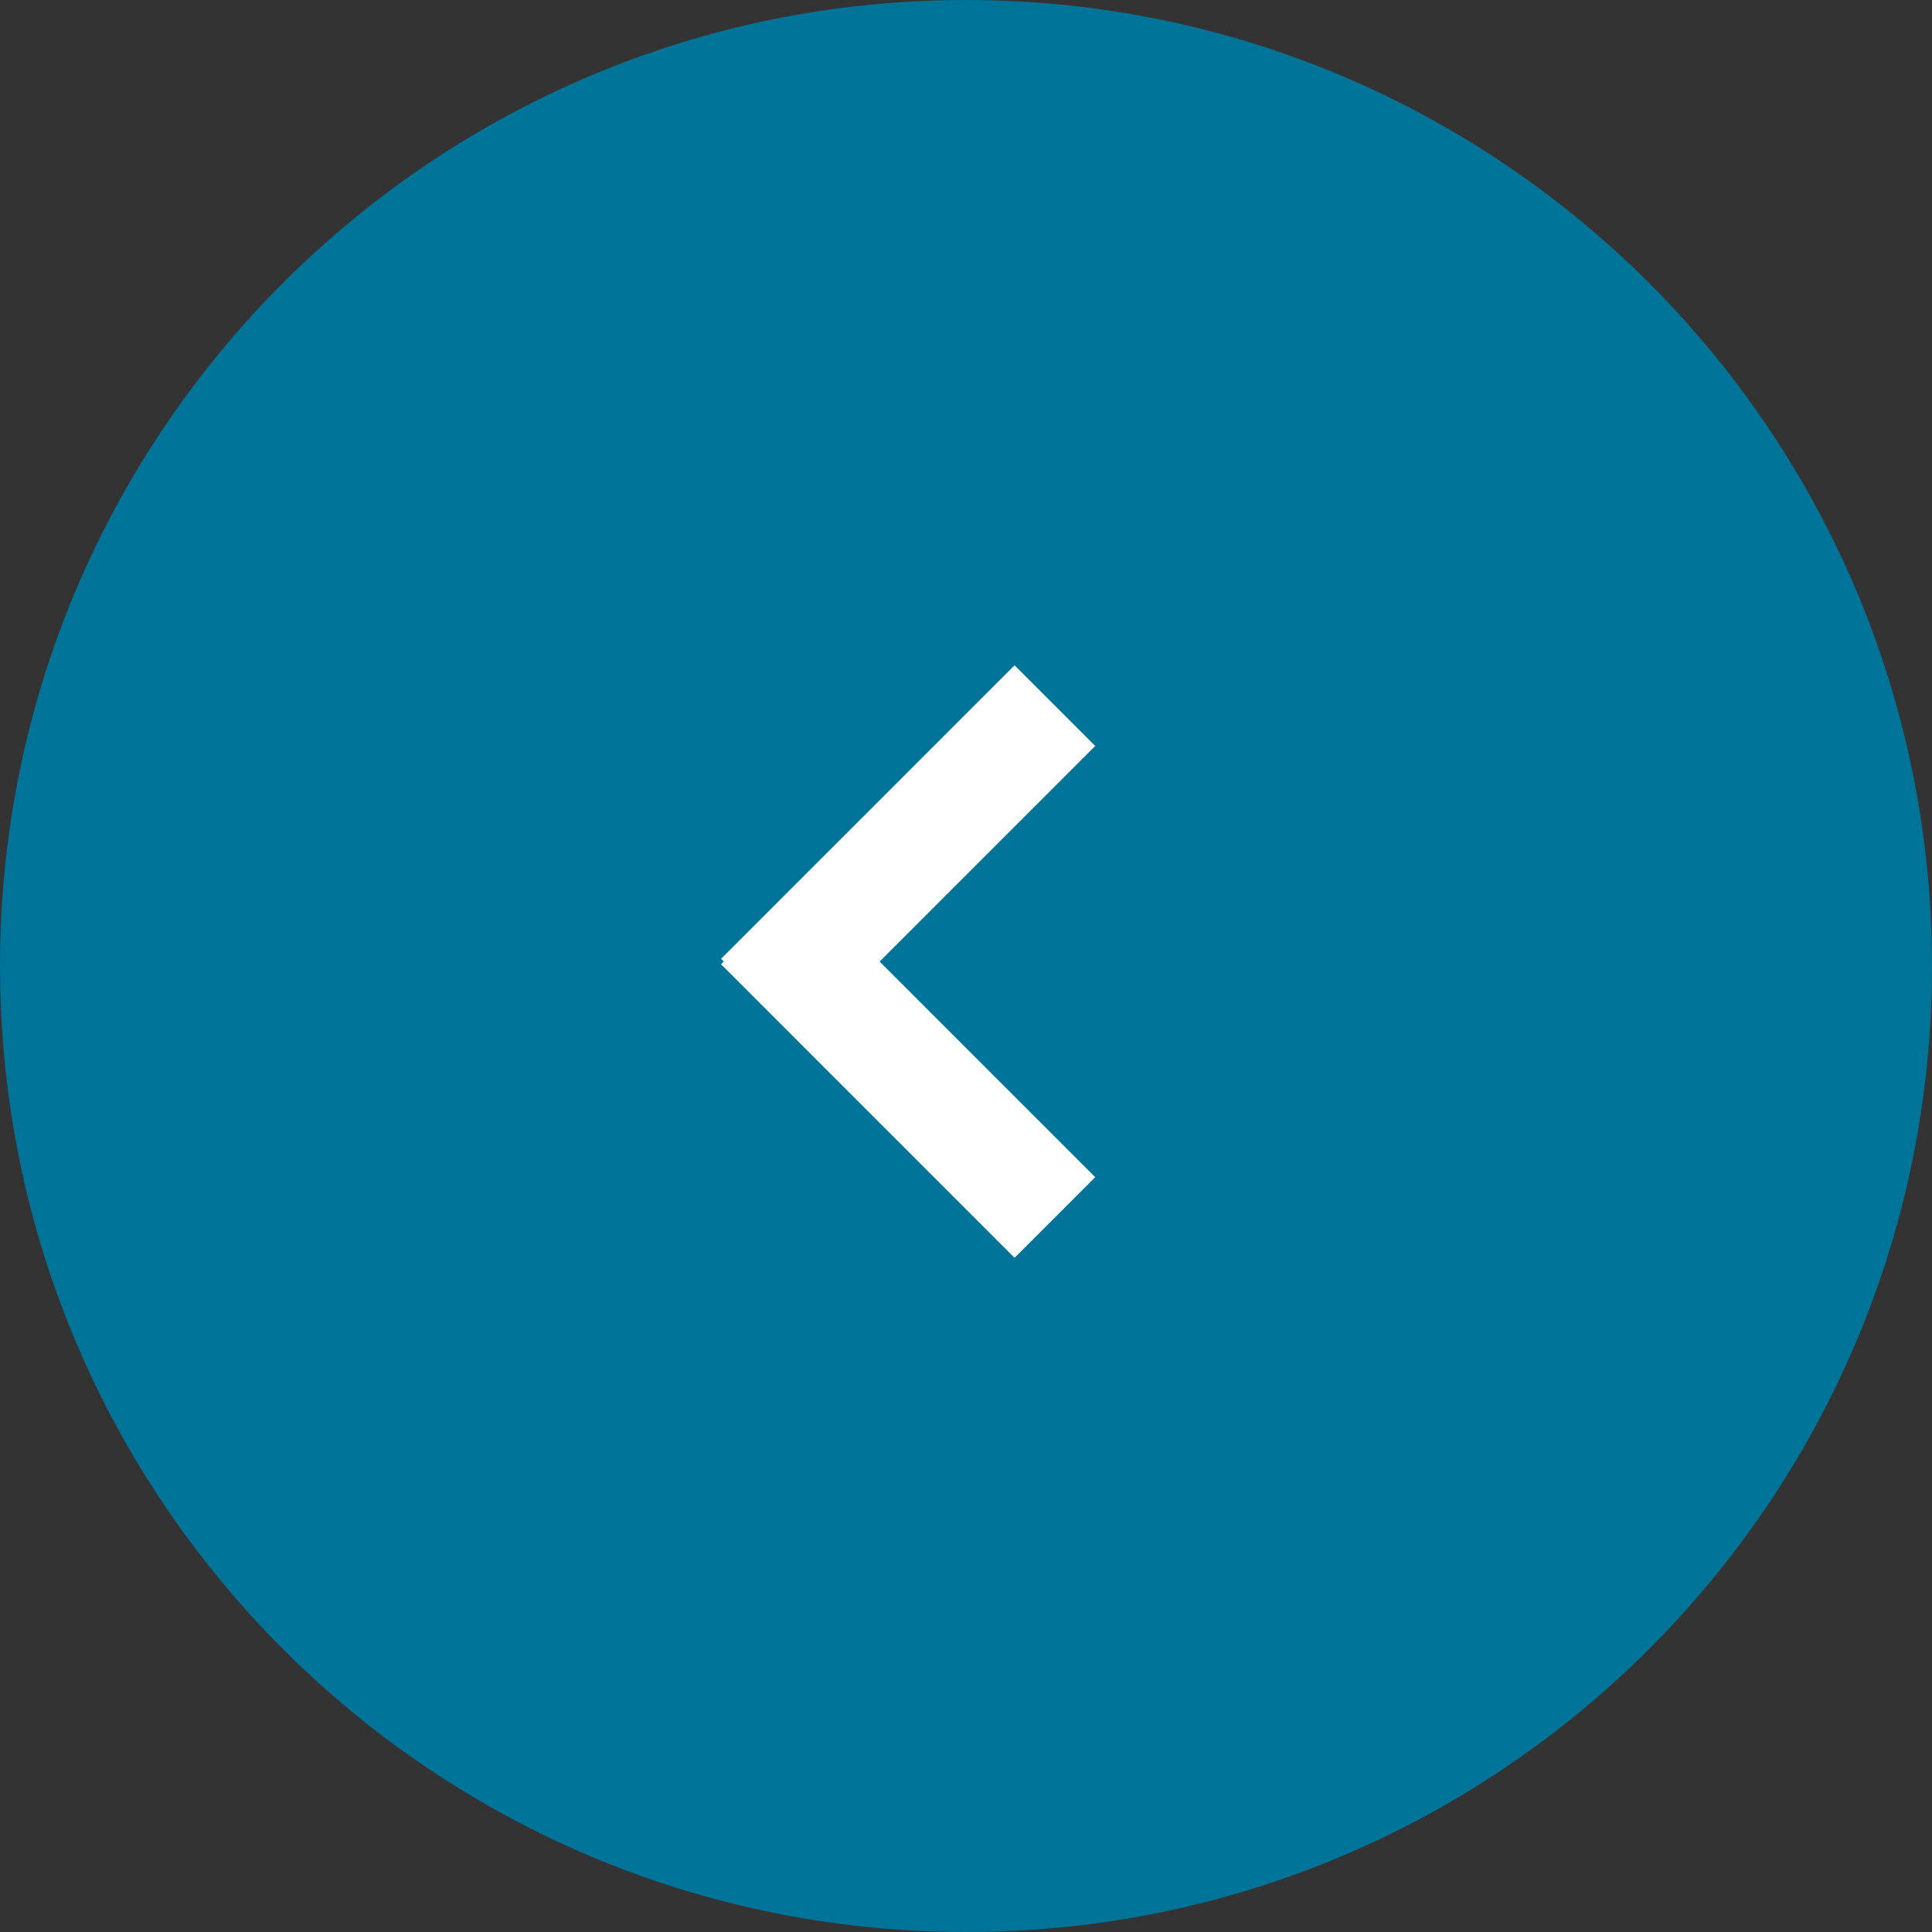 <?xml version="1.0" encoding="utf-8"?>
<svg width="44px" height="44px" viewBox="0 0 44 44" version="1.1" xmlns:xlink="http://www.w3.org/1999/xlink" xmlns="http://www.w3.org/2000/svg">
  <rect x="0" y="0" width="44" height="44" fill="#333333" stroke="none"/>
  <desc>Created with Lunacy</desc>
  <g id="Group-16-Copy" transform="matrix(-1 0 0 1 44 0)">
    <path d="M22 44C34.15 44 44 34.15 44 22C44 9.85 34.15 0 22 0C9.85 0 0 9.85 0 22C0 34.15 9.85 44 22 44Z" id="Oval-Copy-10" fill="#007398" stroke="none" />
    <g id="Group-4-Copy-5" transform="matrix(9.934766E-08 1 1 -9.934766E-08 19.057 15.152)">
      <path d="M6.747 4.91L11.657 0L13.494 1.837L6.809 8.521L6.747 8.459L6.684 8.521L0 1.837L1.837 0L6.747 4.91Z" id="Combined-Shape" fill="#FFFFFF" fill-rule="evenodd" stroke="none" />
    </g>
  </g>
</svg>